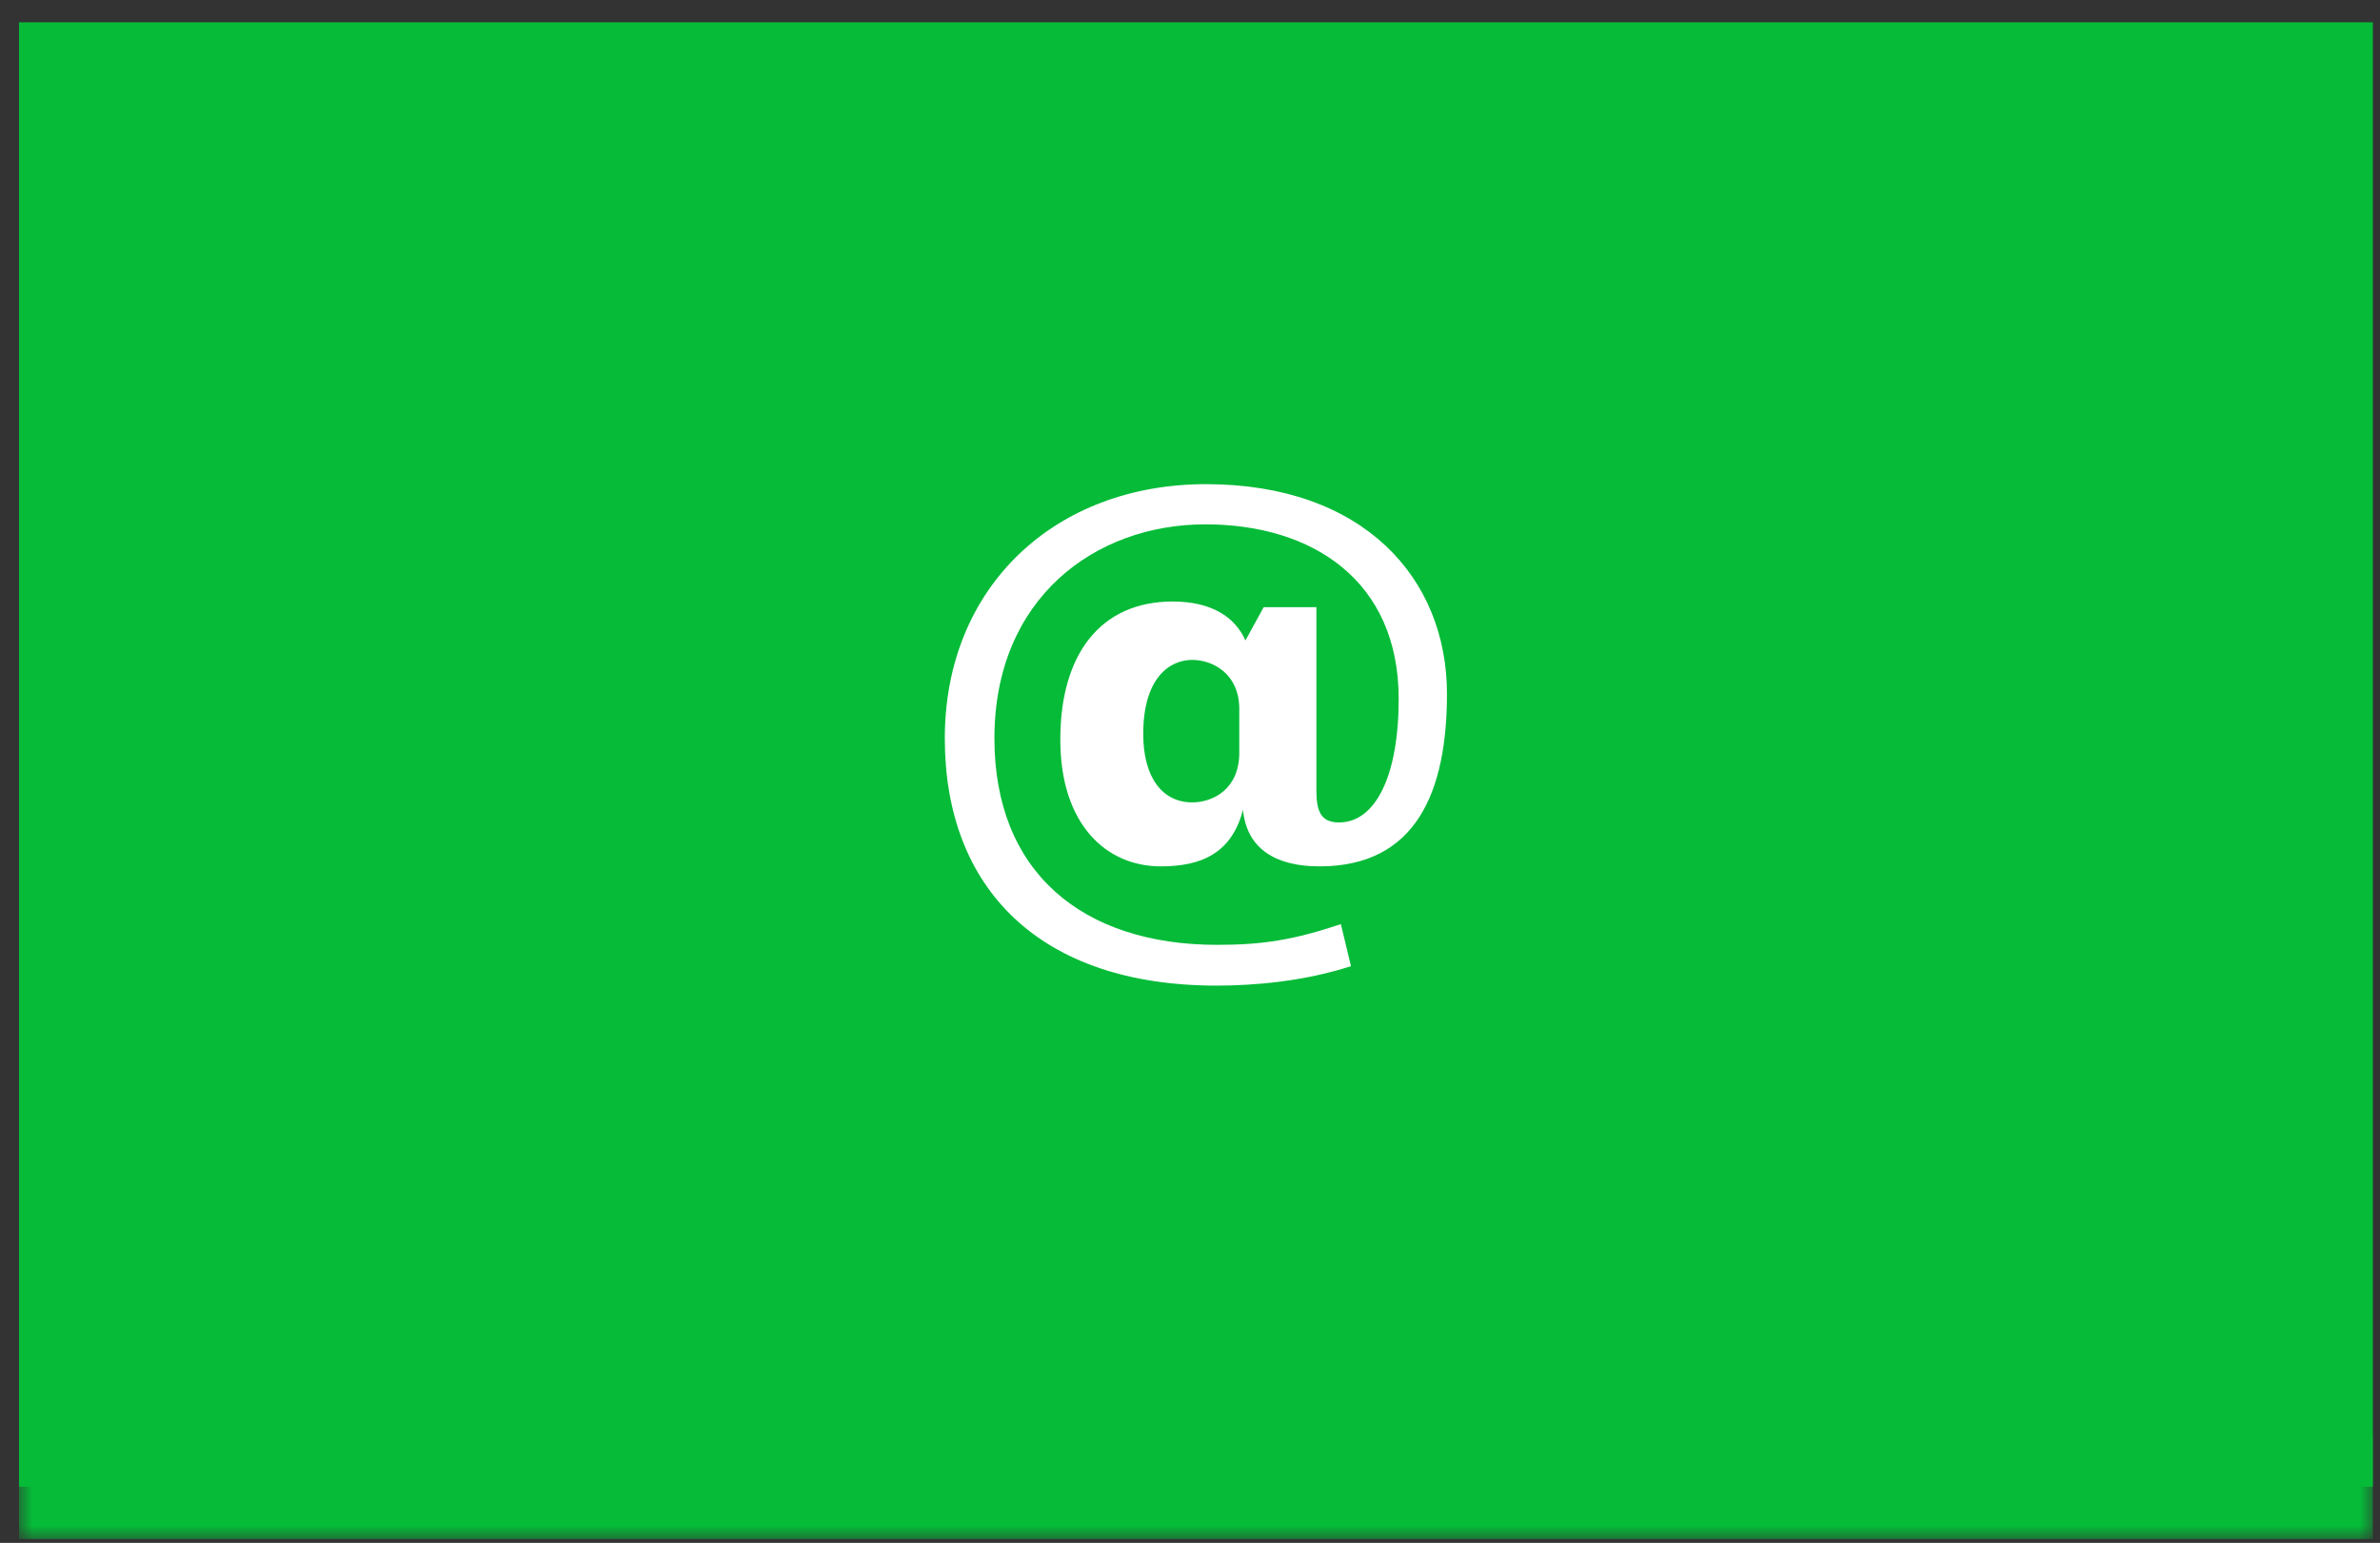 <?xml version="1.0" encoding="UTF-8"?> <svg xmlns="http://www.w3.org/2000/svg" width="91" height="59" viewBox="0 0 91 59" fill="none"><rect x="0" y="0" width="91" height="59" fill="#333333" stroke="none"/><mask id="path-1-outside-1_547_7956" maskUnits="userSpaceOnUse" x="0.727" y="0.852" width="90" height="58" fill="black"><rect fill="white" x="0.727" y="0.852" width="90" height="58"></rect><path d="M0.727 0.852H90.727V56.852H0.727V0.852Z"></path></mask><path d="M0.727 0.852H90.727V56.852H0.727V0.852Z" fill="#05BB38"></path><path d="M90.727 54.852H0.727V58.852H90.727V54.852Z" fill="#05BB38" mask="url(#path-1-outside-1_547_7956)"></path><path d="M50.335 30.275C50.335 31.115 50.574 31.45 51.199 31.45C52.592 31.45 53.479 29.675 53.479 26.723C53.479 22.211 50.191 20.051 46.086 20.051C41.863 20.051 38.022 22.883 38.022 28.235C38.022 33.347 41.382 36.131 46.542 36.131C48.294 36.131 49.47 35.939 51.269 35.339L51.655 36.946C49.879 37.523 47.981 37.69 46.518 37.69C39.75 37.69 36.125 33.97 36.125 28.234C36.125 22.45 40.326 18.514 46.11 18.514C52.134 18.514 55.325 22.114 55.325 26.53C55.325 30.274 54.15 33.13 50.454 33.13C48.773 33.13 47.67 32.458 47.526 30.969C47.094 32.625 45.942 33.13 44.381 33.13C42.293 33.13 40.541 31.521 40.541 28.282C40.541 25.018 42.078 23.002 44.838 23.002C46.302 23.002 47.214 23.578 47.62 24.49L48.317 23.218H50.333V30.275H50.335ZM47.384 27.107C47.384 25.788 46.399 25.235 45.583 25.235C44.695 25.235 43.712 25.954 43.712 28.067C43.712 29.747 44.456 30.683 45.583 30.683C46.375 30.683 47.384 30.179 47.384 28.787V27.107Z" fill="white"></path></svg> 
